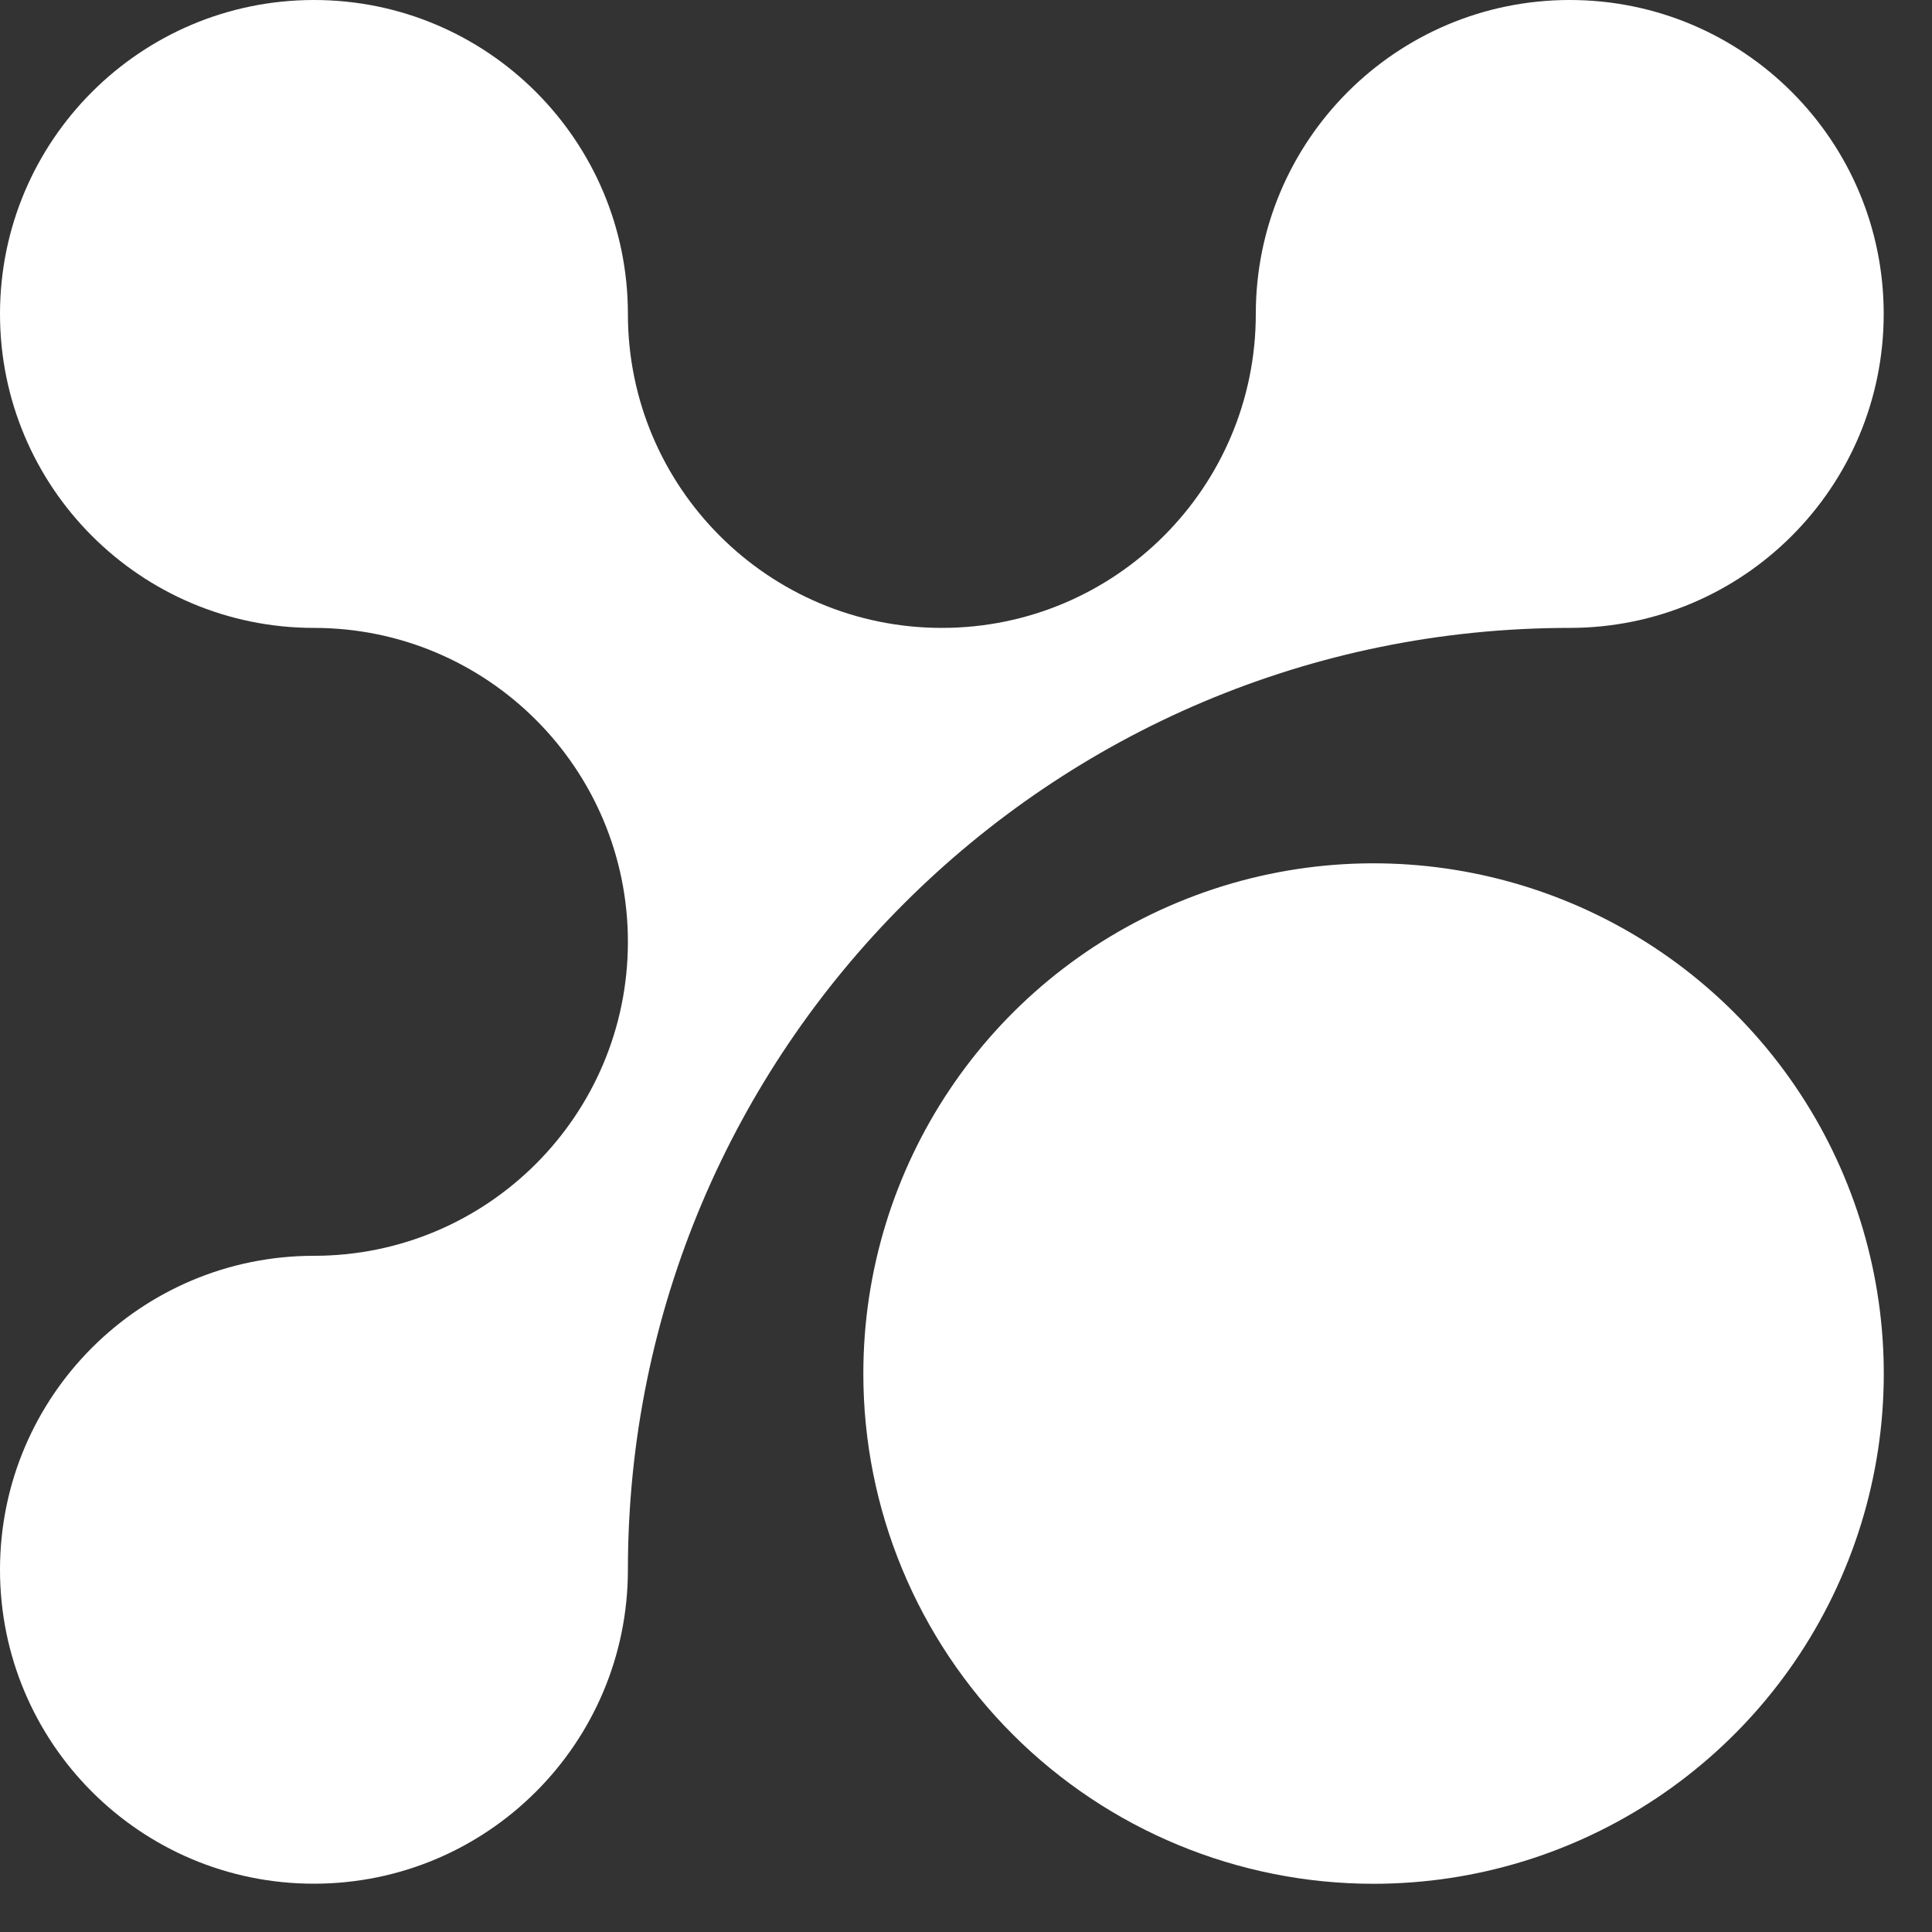 <?xml version="1.0" encoding="UTF-8"?>
<svg width="22px" height="22px" viewBox="0 0 22 22" version="1.1" xmlns="http://www.w3.org/2000/svg" xmlns:xlink="http://www.w3.org/1999/xlink">
    <rect x="0" y="0" width="22" height="22" fill="#333333" stroke="none"/>
    <!-- Generator: Sketch 64 (93537) - https://sketch.com -->
    <title>004-abstract</title>
    <desc>Created with Sketch.</desc>
    <g id="Page-1" stroke="none" stroke-width="1" fill="none" fill-rule="evenodd">
        <g id="004-abstract" fill="#FFFFFF" fill-rule="nonzero">
            <path d="M3.575,7.15 C1.601,7.15 0,5.549 0,3.575 C0,1.601 1.601,0 3.575,0 C5.549,0 7.15,1.601 7.15,3.575 C7.15,5.549 8.751,7.15 10.725,7.15 C12.699,7.15 14.3,5.549 14.3,3.575 C14.3,1.601 15.9,0 17.875,0 C19.849,0 21.45,1.6 21.45,3.574 C21.45,5.549 19.85,7.149 17.876,7.15 C11.952,7.15 7.15,11.952 7.15,17.876 C7.149,19.85 5.549,21.45 3.574,21.45 C1.6,21.45 0,19.849 0,17.875 C0,15.9 1.601,14.3 3.575,14.3 C5.549,14.3 7.15,12.699 7.15,10.725 C7.15,8.751 5.549,7.15 3.575,7.15 Z" id="Path_249"></path>
            <path d="M9.831,15.641 C9.831,13.291 11.247,11.172 13.418,10.273 C15.589,9.374 18.088,9.871 19.75,11.533 C21.411,13.195 21.908,15.694 21.008,17.865 C20.109,20.036 17.99,21.451 15.64,21.451 C14.099,21.451 12.621,20.839 11.532,19.75 C10.442,18.66 9.83,17.182 9.831,15.641 L9.831,15.641 Z" id="Path_250"></path>
        </g>
    </g>
</svg>